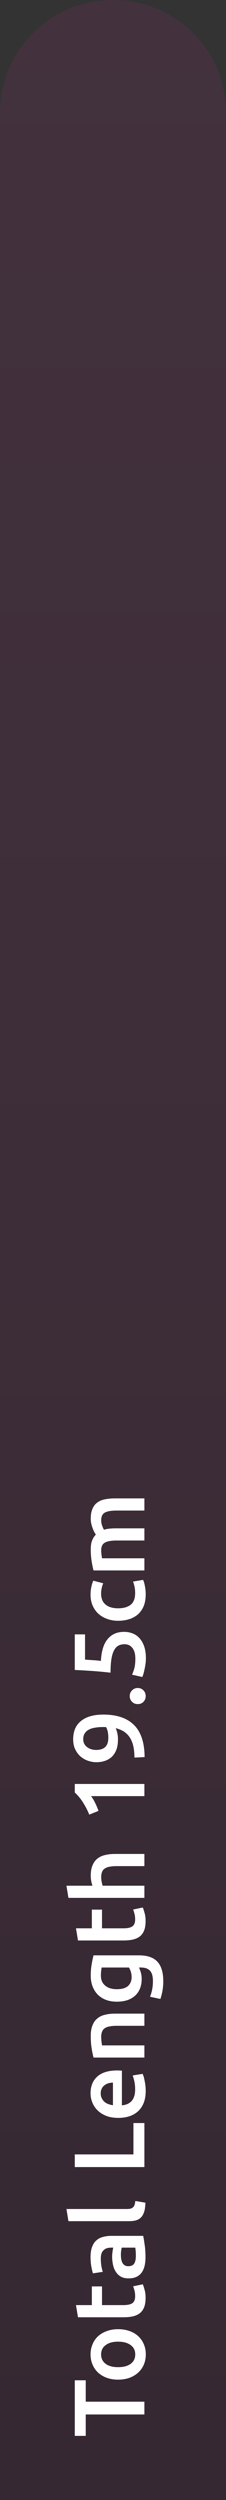 <svg width="36" height="398" viewBox="0 0 36 398" fill="none" xmlns="http://www.w3.org/2000/svg">
<rect x="0" y="0" width="36" height="398" fill="#333333" stroke="none"/>
<path d="M0 398L-1.66103e-05 18C-1.70449e-05 8.059 8.059 -3.52265e-07 18 -7.86805e-07C27.941 -1.22135e-06 36 8.059 36 18L36 398L0 398Z" fill="#D42BA0" fill-opacity="0.1"/>
<path d="M0 398L-1.66103e-05 18C-1.70449e-05 8.059 8.059 -3.52265e-07 18 -7.86805e-07C27.941 -1.22135e-06 36 8.059 36 18L36 398L0 398Z" fill="url(#paint0_linear_2501_384)" fill-opacity="0.2"/>
<path d="M11.912 378.944L13.656 378.944L13.656 382.352L23 382.352L23 384.384L13.656 384.384L13.656 387.792L11.912 387.792L11.912 378.944ZM18.808 370.809C19.469 370.809 20.072 370.905 20.616 371.097C21.16 371.289 21.624 371.561 22.008 371.913C22.392 372.265 22.691 372.692 22.904 373.193C23.117 373.684 23.224 374.228 23.224 374.825C23.224 375.423 23.117 375.967 22.904 376.457C22.691 376.948 22.392 377.369 22.008 377.721C21.624 378.073 21.16 378.351 20.616 378.553C20.072 378.745 19.469 378.841 18.808 378.841C18.147 378.841 17.549 378.745 17.016 378.553C16.472 378.351 16.008 378.073 15.624 377.721C15.24 377.359 14.947 376.932 14.744 376.441C14.531 375.951 14.424 375.412 14.424 374.825C14.424 374.239 14.531 373.7 14.744 373.209C14.947 372.708 15.24 372.281 15.624 371.929C16.008 371.577 16.472 371.305 17.016 371.113C17.549 370.911 18.147 370.809 18.808 370.809ZM18.808 372.793C17.976 372.793 17.32 372.975 16.84 373.337C16.349 373.689 16.104 374.185 16.104 374.825C16.104 375.465 16.349 375.967 16.84 376.329C17.32 376.681 17.976 376.857 18.808 376.857C19.651 376.857 20.317 376.681 20.808 376.329C21.299 375.967 21.544 375.465 21.544 374.825C21.544 374.185 21.299 373.689 20.808 373.337C20.317 372.975 19.651 372.793 18.808 372.793ZM12.424 368.911L12.104 366.975L14.632 366.975L14.632 363.999L16.248 363.999L16.248 366.975L19.656 366.975C20.328 366.975 20.808 366.868 21.096 366.655C21.384 366.442 21.528 366.079 21.528 365.567C21.528 365.215 21.491 364.906 21.416 364.639C21.341 364.362 21.272 364.143 21.208 363.983L22.744 363.663C22.84 363.887 22.936 364.18 23.032 364.543C23.139 364.906 23.192 365.332 23.192 365.823C23.192 366.42 23.112 366.922 22.952 367.327C22.792 367.722 22.563 368.036 22.264 368.271C21.955 368.506 21.587 368.671 21.16 368.767C20.723 368.863 20.227 368.911 19.672 368.911L12.424 368.911ZM21.64 359.183C21.64 358.586 21.608 358.133 21.544 357.823L19.4 357.823C19.368 357.93 19.336 358.085 19.304 358.287C19.272 358.49 19.256 358.714 19.256 358.959C19.256 359.173 19.272 359.391 19.304 359.615C19.336 359.829 19.395 360.026 19.48 360.207C19.565 360.378 19.688 360.517 19.848 360.623C19.997 360.73 20.189 360.783 20.424 360.783C20.883 360.783 21.203 360.639 21.384 360.351C21.555 360.063 21.64 359.674 21.64 359.183ZM14.424 359.343C14.424 358.703 14.504 358.165 14.664 357.727C14.824 357.29 15.048 356.943 15.336 356.687C15.624 356.421 15.976 356.234 16.392 356.127C16.797 356.01 17.245 355.951 17.736 355.951L22.808 355.951C22.872 356.25 22.947 356.703 23.032 357.311C23.128 357.909 23.176 358.586 23.176 359.343C23.176 359.845 23.128 360.303 23.032 360.719C22.936 361.135 22.781 361.493 22.568 361.791C22.355 362.079 22.077 362.309 21.736 362.479C21.395 362.639 20.973 362.719 20.472 362.719C19.992 362.719 19.587 362.629 19.256 362.447C18.925 362.255 18.659 361.999 18.456 361.679C18.243 361.359 18.093 360.991 18.008 360.575C17.912 360.149 17.864 359.706 17.864 359.247C17.864 359.034 17.88 358.81 17.912 358.575C17.933 358.341 17.976 358.09 18.04 357.823L17.72 357.823C17.496 357.823 17.283 357.85 17.08 357.903C16.877 357.957 16.701 358.053 16.552 358.191C16.392 358.319 16.269 358.495 16.184 358.719C16.099 358.933 16.056 359.205 16.056 359.535C16.056 359.983 16.088 360.394 16.152 360.767C16.216 361.141 16.291 361.445 16.376 361.679L14.808 361.919C14.723 361.674 14.637 361.317 14.552 360.847C14.467 360.378 14.424 359.877 14.424 359.343ZM23.16 350.668C23.149 351.244 23.085 351.724 22.968 352.108C22.851 352.482 22.685 352.78 22.472 353.004C22.248 353.228 21.976 353.388 21.656 353.484C21.325 353.57 20.952 353.612 20.536 353.612L10.904 353.613L10.584 351.676L20.168 351.676C20.403 351.676 20.6 351.66 20.76 351.628C20.92 351.586 21.059 351.516 21.176 351.42C21.283 351.324 21.368 351.196 21.432 351.036C21.485 350.866 21.528 350.652 21.56 350.396L23.16 350.668ZM21.256 337.992L23 337.992L23 345L11.912 345L11.912 342.984L21.256 342.984L21.256 337.992ZM18.856 337.169C18.12 337.169 17.475 337.063 16.92 336.849C16.365 336.625 15.907 336.332 15.544 335.969C15.171 335.607 14.893 335.191 14.712 334.721C14.52 334.252 14.424 333.772 14.424 333.281C14.424 332.129 14.781 331.233 15.496 330.593C16.211 329.943 17.277 329.617 18.696 329.617C18.803 329.617 18.925 329.623 19.064 329.633C19.192 329.633 19.309 329.639 19.416 329.649L19.416 335.169C20.088 335.116 20.611 334.881 20.984 334.465C21.347 334.039 21.528 333.425 21.528 332.625C21.528 332.156 21.485 331.729 21.4 331.345C21.315 330.951 21.224 330.641 21.128 330.417L22.712 330.161C22.765 330.268 22.824 330.417 22.888 330.609C22.941 330.791 22.989 331.004 23.032 331.249C23.085 331.484 23.128 331.74 23.16 332.017C23.192 332.295 23.208 332.577 23.208 332.865C23.208 333.601 23.101 334.241 22.888 334.785C22.664 335.329 22.36 335.777 21.976 336.129C21.581 336.481 21.123 336.743 20.6 336.913C20.067 337.084 19.485 337.169 18.856 337.169ZM17.992 331.553C17.725 331.553 17.475 331.591 17.24 331.665C16.995 331.74 16.787 331.852 16.616 332.001C16.435 332.14 16.296 332.316 16.2 332.529C16.093 332.732 16.04 332.977 16.04 333.265C16.04 333.564 16.099 333.825 16.216 334.049C16.323 334.273 16.467 334.465 16.648 334.625C16.829 334.775 17.037 334.892 17.272 334.977C17.507 335.063 17.747 335.121 17.992 335.153L17.992 331.553ZM14.904 327.565C14.797 327.192 14.696 326.706 14.6 326.109C14.504 325.512 14.456 324.85 14.456 324.125C14.456 323.442 14.552 322.872 14.744 322.413C14.925 321.954 15.187 321.592 15.528 321.325C15.859 321.048 16.264 320.856 16.744 320.749C17.213 320.632 17.731 320.573 18.296 320.573L23 320.573L23 322.509L18.6 322.509C18.152 322.509 17.773 322.541 17.464 322.605C17.144 322.658 16.888 322.754 16.696 322.893C16.493 323.021 16.349 323.202 16.264 323.437C16.168 323.661 16.12 323.938 16.12 324.269C16.12 324.514 16.136 324.77 16.168 325.037C16.2 325.304 16.227 325.501 16.248 325.629L23 325.629L23 327.565L14.904 327.565ZM18.6 316.685C19.421 316.685 20.024 316.509 20.408 316.157C20.781 315.795 20.968 315.331 20.968 314.765C20.968 314.456 20.925 314.168 20.84 313.901C20.755 313.624 20.653 313.4 20.536 313.229L16.2 313.229C16.168 313.368 16.141 313.539 16.12 313.741C16.088 313.944 16.072 314.2 16.072 314.509C16.072 315.213 16.307 315.752 16.776 316.125C17.235 316.499 17.843 316.685 18.6 316.685ZM22.152 311.293C23.485 311.293 24.461 311.635 25.08 312.317C25.699 312.989 26.008 314.024 26.008 315.421C26.008 315.933 25.965 316.435 25.88 316.925C25.795 317.405 25.683 317.843 25.544 318.237L23.896 317.885C24.035 317.555 24.147 317.181 24.232 316.765C24.317 316.339 24.36 315.88 24.36 315.389C24.36 314.611 24.2 314.056 23.88 313.725C23.56 313.395 23.085 313.229 22.456 313.229L22.136 313.229C22.232 313.421 22.328 313.677 22.424 313.997C22.52 314.307 22.568 314.664 22.568 315.069C22.568 315.603 22.483 316.093 22.312 316.541C22.141 316.979 21.891 317.357 21.56 317.677C21.229 317.987 20.819 318.232 20.328 318.413C19.827 318.584 19.251 318.669 18.6 318.669C17.992 318.669 17.432 318.579 16.92 318.397C16.408 318.205 15.971 317.933 15.608 317.581C15.245 317.219 14.963 316.781 14.76 316.269C14.557 315.757 14.456 315.176 14.456 314.525C14.456 313.896 14.504 313.299 14.6 312.733C14.696 312.168 14.797 311.688 14.904 311.293L22.152 311.293ZM12.424 308.926L12.104 306.99L14.632 306.99L14.632 304.014L16.248 304.014L16.248 306.99L19.656 306.99C20.328 306.99 20.808 306.884 21.096 306.67C21.384 306.457 21.528 306.094 21.528 305.582C21.528 305.23 21.491 304.921 21.416 304.654C21.341 304.377 21.272 304.158 21.208 303.998L22.744 303.678C22.84 303.902 22.936 304.196 23.032 304.558C23.139 304.921 23.192 305.348 23.192 305.838C23.192 306.436 23.112 306.937 22.952 307.342C22.792 307.737 22.563 308.052 22.264 308.286C21.955 308.521 21.587 308.686 21.16 308.782C20.723 308.878 20.227 308.926 19.672 308.926L12.424 308.926ZM23 302.143L10.904 302.143L10.584 300.207L14.728 300.207C14.653 299.994 14.589 299.748 14.536 299.471C14.483 299.183 14.456 298.9 14.456 298.623C14.456 297.951 14.552 297.396 14.744 296.959C14.925 296.511 15.187 296.154 15.528 295.887C15.859 295.62 16.259 295.434 16.728 295.327C17.197 295.21 17.72 295.151 18.296 295.151L23 295.151L23 297.087L18.6 297.087C18.152 297.087 17.773 297.119 17.464 297.183C17.144 297.236 16.888 297.332 16.696 297.471C16.493 297.599 16.349 297.775 16.264 297.999C16.168 298.223 16.12 298.5 16.12 298.831C16.12 299.087 16.147 299.348 16.2 299.615C16.253 299.882 16.301 300.079 16.344 300.207L23 300.207L23 302.143ZM14.216 288.888C13.971 288.269 13.656 287.651 13.272 287.032C12.888 286.403 12.435 285.848 11.912 285.368L11.912 284.008L23 284.008L23 285.944L14.504 285.944C14.728 286.232 14.947 286.595 15.16 287.032C15.373 287.469 15.549 287.891 15.688 288.296L14.216 288.888ZM17.256 276.642C17.256 276.333 17.229 276.029 17.176 275.73C17.112 275.432 17.021 275.176 16.904 274.962C16.787 274.952 16.685 274.946 16.6 274.946C16.515 274.946 16.44 274.946 16.376 274.946C15.949 274.946 15.549 274.978 15.176 275.042C14.792 275.096 14.461 275.197 14.184 275.346C13.896 275.485 13.672 275.682 13.512 275.938C13.341 276.184 13.256 276.493 13.256 276.866C13.256 277.176 13.32 277.442 13.448 277.666C13.576 277.88 13.741 278.056 13.944 278.194C14.147 278.333 14.365 278.434 14.6 278.498C14.835 278.562 15.064 278.594 15.288 278.594C15.939 278.594 16.429 278.44 16.76 278.13C17.091 277.81 17.256 277.314 17.256 276.642ZM18.424 275.122C18.541 275.378 18.632 275.661 18.696 275.97C18.76 276.28 18.792 276.578 18.792 276.866C18.792 277.528 18.707 278.093 18.536 278.562C18.355 279.021 18.109 279.4 17.8 279.698C17.48 279.986 17.112 280.2 16.696 280.338C16.28 280.477 15.832 280.546 15.352 280.546C14.936 280.546 14.515 280.477 14.088 280.338C13.651 280.2 13.251 279.981 12.888 279.682C12.525 279.384 12.232 279.005 12.008 278.546C11.773 278.088 11.656 277.544 11.656 276.914C11.656 275.613 12.077 274.632 12.92 273.97C13.752 273.298 14.931 272.962 16.456 272.962C18.611 272.962 20.243 273.517 21.352 274.626C22.461 275.736 23.021 277.437 23.032 279.73L21.416 279.81C21.416 279.17 21.363 278.594 21.256 278.082C21.149 277.56 20.979 277.106 20.744 276.722C20.509 276.328 20.205 275.997 19.832 275.73C19.448 275.464 18.979 275.261 18.424 275.122ZM21.944 268.733C22.317 268.733 22.621 268.861 22.856 269.117C23.091 269.362 23.208 269.661 23.208 270.013C23.208 270.375 23.091 270.679 22.856 270.925C22.621 271.17 22.317 271.293 21.944 271.293C21.571 271.293 21.267 271.17 21.032 270.925C20.787 270.679 20.664 270.375 20.664 270.013C20.664 269.661 20.787 269.362 21.032 269.117C21.267 268.861 21.571 268.733 21.944 268.733ZM19.832 261.763C19.48 261.763 19.165 261.832 18.888 261.971C18.611 262.109 18.376 262.355 18.184 262.707C17.992 263.048 17.848 263.512 17.752 264.099C17.656 264.675 17.608 265.405 17.608 266.291C16.584 266.173 15.613 266.083 14.696 266.019C13.768 265.955 12.84 265.901 11.912 265.859L11.912 260.195L13.544 260.195L13.544 264.211C13.725 264.221 13.933 264.237 14.168 264.259C14.392 264.269 14.621 264.285 14.856 264.307C15.091 264.317 15.315 264.333 15.528 264.355C15.741 264.376 15.923 264.397 16.072 264.419C16.157 262.84 16.52 261.677 17.16 260.931C17.789 260.173 18.653 259.795 19.752 259.795C20.253 259.795 20.717 259.88 21.144 260.051C21.571 260.221 21.939 260.483 22.248 260.835C22.557 261.187 22.803 261.629 22.984 262.163C23.155 262.696 23.24 263.32 23.24 264.035C23.24 264.323 23.219 264.616 23.176 264.915C23.133 265.213 23.08 265.501 23.016 265.779C22.963 266.045 22.904 266.285 22.84 266.499C22.776 266.712 22.717 266.872 22.664 266.979L21.032 266.611C21.139 266.387 21.256 266.067 21.384 265.651C21.501 265.224 21.56 264.707 21.56 264.099C21.56 263.683 21.517 263.325 21.432 263.027C21.336 262.728 21.208 262.488 21.048 262.307C20.888 262.115 20.707 261.976 20.504 261.891C20.291 261.805 20.067 261.763 19.832 261.763ZM18.824 258.029C18.205 258.029 17.629 257.933 17.096 257.741C16.552 257.549 16.083 257.277 15.688 256.925C15.293 256.562 14.984 256.125 14.76 255.613C14.536 255.101 14.424 254.525 14.424 253.885C14.424 253.096 14.568 252.349 14.856 251.645L16.44 252.061C16.344 252.285 16.264 252.541 16.2 252.829C16.136 253.106 16.104 253.405 16.104 253.725C16.104 254.482 16.344 255.058 16.824 255.453C17.293 255.848 17.96 256.045 18.824 256.045C19.656 256.045 20.317 255.858 20.808 255.485C21.288 255.112 21.528 254.482 21.528 253.597C21.528 253.266 21.496 252.941 21.432 252.621C21.368 252.301 21.288 252.024 21.192 251.789L22.792 251.517C22.899 251.73 22.995 252.056 23.08 252.493C23.165 252.92 23.208 253.362 23.208 253.821C23.208 254.536 23.101 255.16 22.888 255.693C22.664 256.216 22.36 256.653 21.976 257.005C21.581 257.346 21.117 257.602 20.584 257.773C20.04 257.944 19.453 258.029 18.824 258.029ZM18.6 245.25C17.725 245.25 17.096 245.362 16.712 245.586C16.317 245.799 16.12 246.205 16.12 246.802C16.12 247.015 16.136 247.25 16.168 247.506C16.2 247.762 16.227 247.954 16.248 248.082L23 248.082L23 250.018L14.904 250.018C14.797 249.645 14.696 249.159 14.6 248.562C14.504 247.954 14.456 247.314 14.456 246.642C14.456 246.066 14.531 245.597 14.68 245.234C14.829 244.861 15.027 244.551 15.272 244.306C15.187 244.189 15.096 244.039 15 243.858C14.904 243.677 14.819 243.474 14.744 243.25C14.659 243.026 14.589 242.791 14.536 242.546C14.483 242.29 14.456 242.034 14.456 241.778C14.456 241.127 14.552 240.594 14.744 240.178C14.925 239.751 15.187 239.421 15.528 239.186C15.859 238.941 16.264 238.775 16.744 238.69C17.213 238.594 17.731 238.546 18.296 238.546L23 238.546L23 240.482L18.6 240.482C17.725 240.482 17.096 240.589 16.712 240.802C16.317 241.015 16.12 241.426 16.12 242.034C16.12 242.343 16.173 242.637 16.28 242.914C16.376 243.191 16.472 243.399 16.568 243.538C16.835 243.453 17.117 243.394 17.416 243.362C17.715 243.33 18.035 243.314 18.376 243.314L23 243.314L23 245.25L18.6 245.25Z" fill="white"/>
<defs>
<linearGradient id="paint0_linear_2501_384" x1="18" y1="-7.86805e-07" x2="18" y2="398" gradientUnits="userSpaceOnUse">
<stop stop-opacity="0"/>
<stop offset="1"/>
</linearGradient>
</defs>
</svg>
